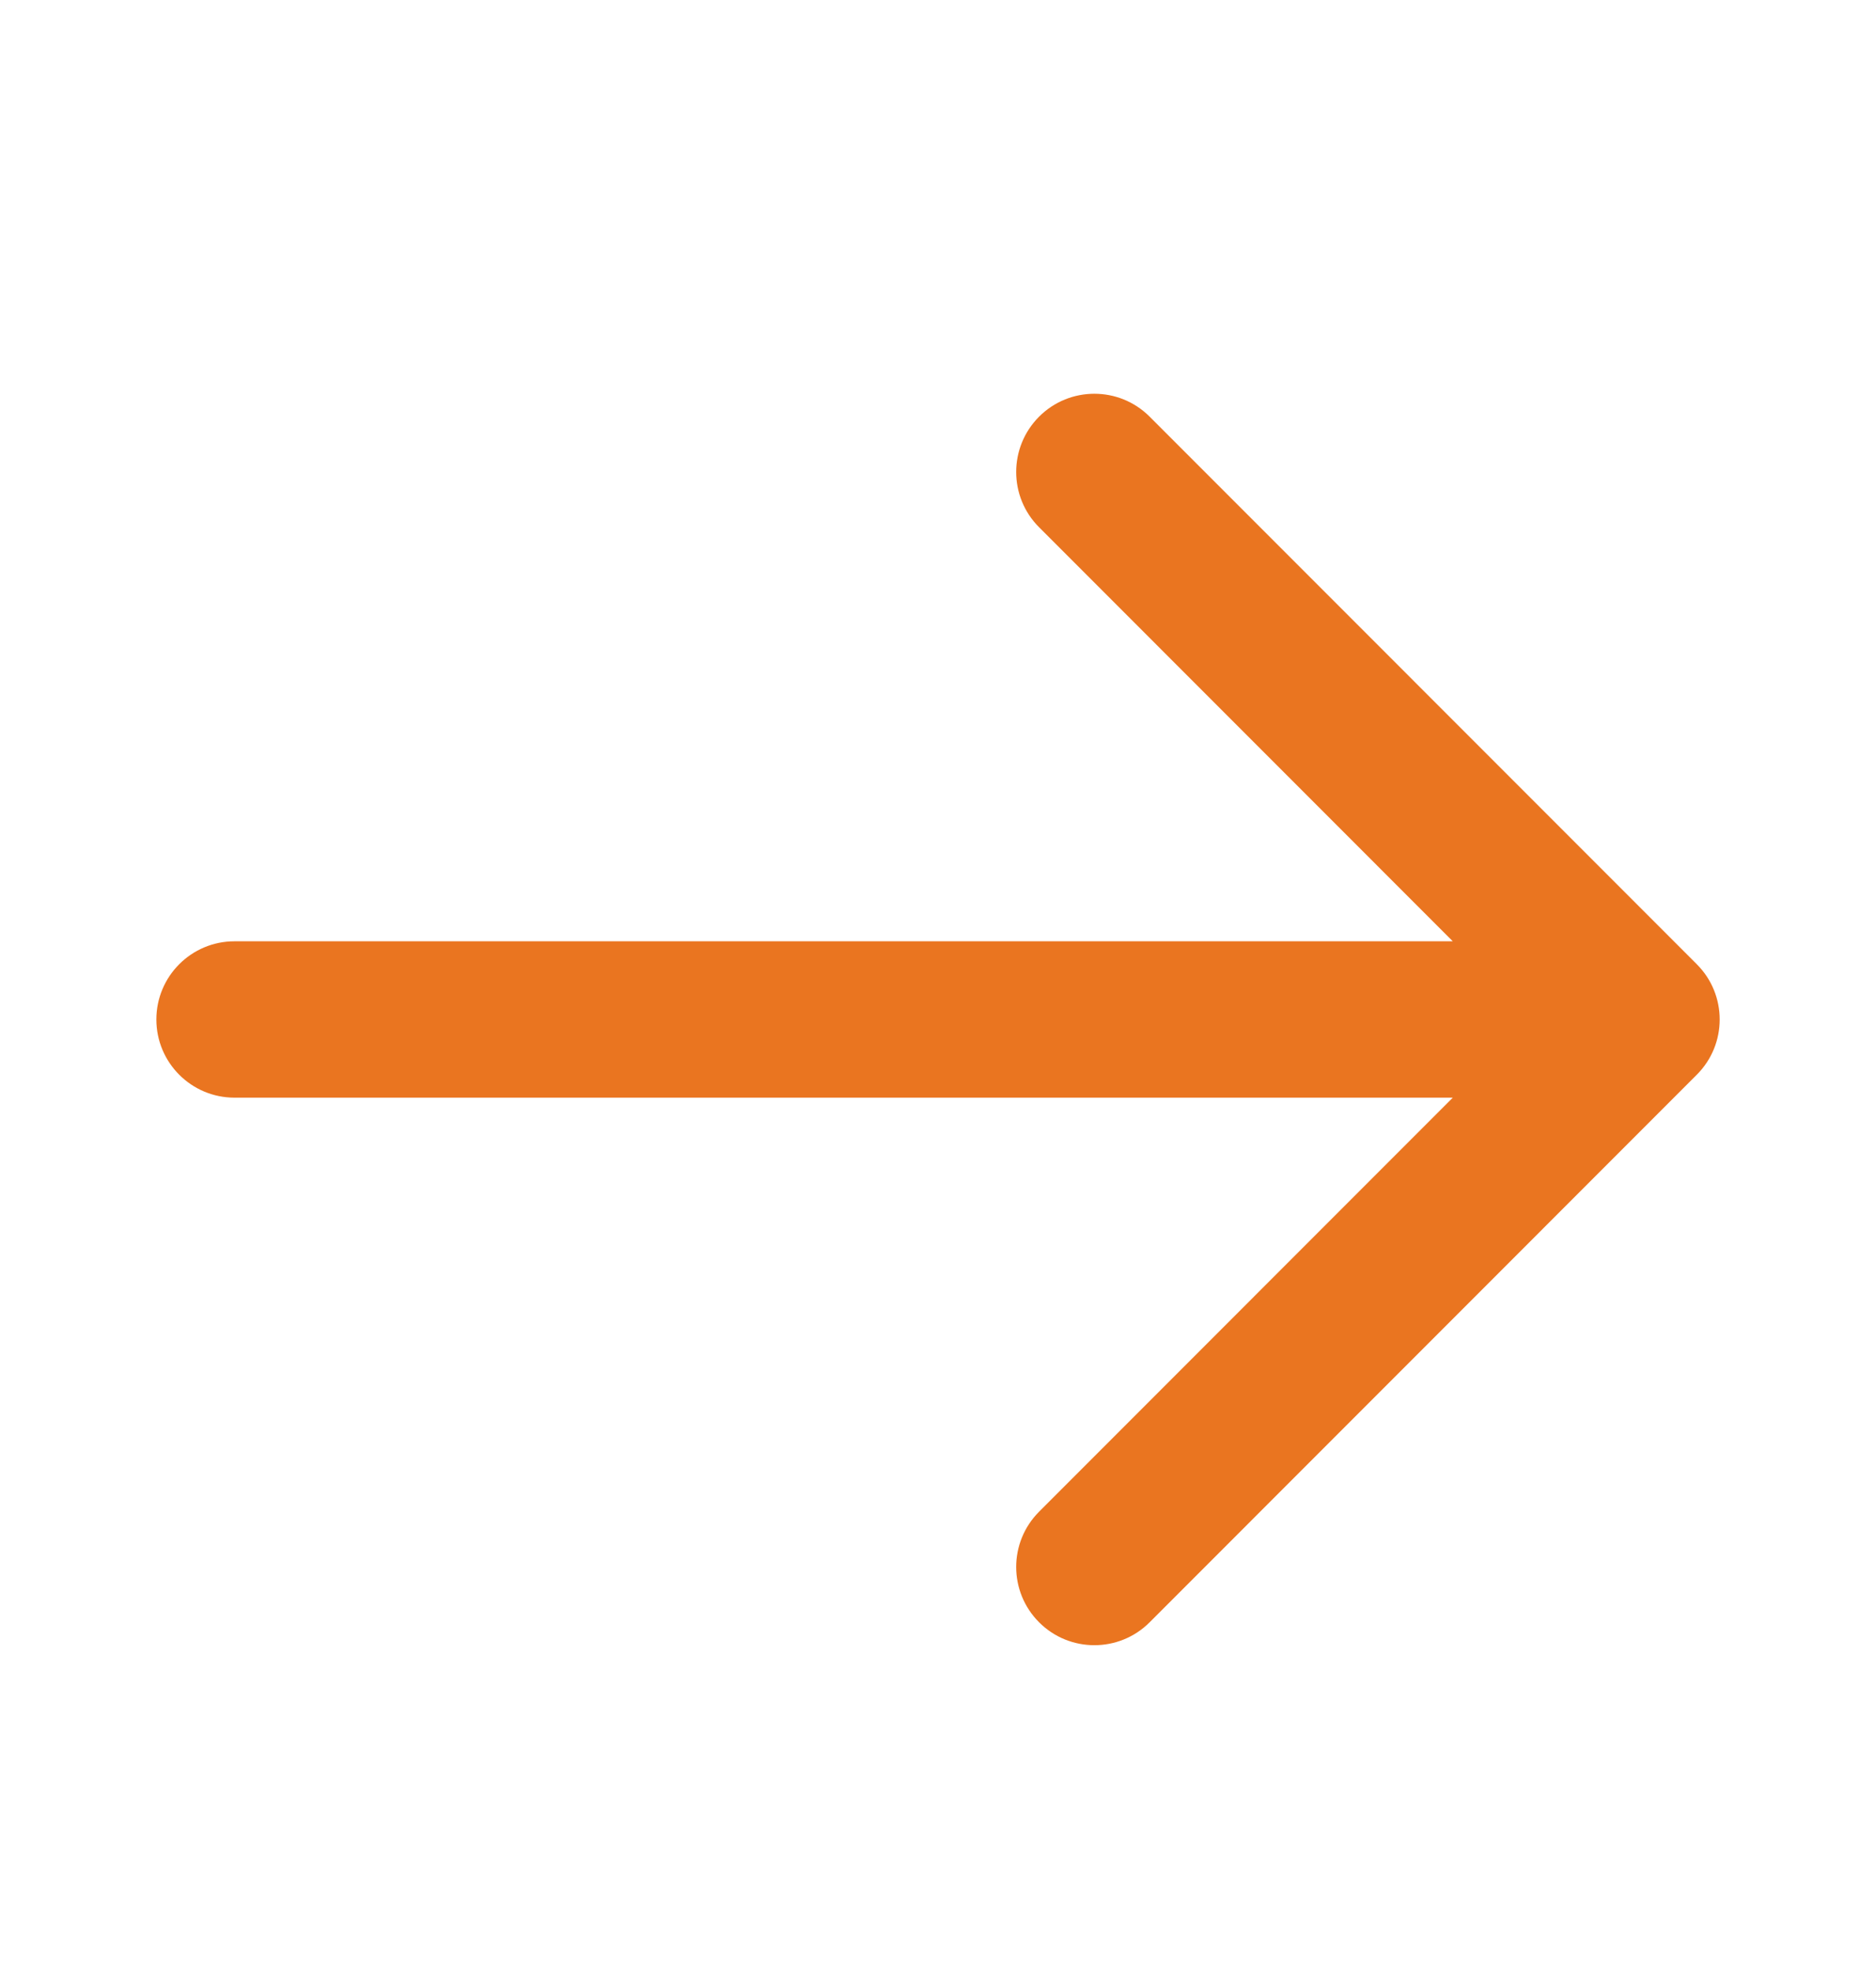 <svg xmlns="http://www.w3.org/2000/svg" width="20" height="21" viewBox="0 0 20 21" fill="none">
  <path
    fill-rule="evenodd"
    clip-rule="evenodd"
    d="M11.078 4.439C11.403 4.114 11.931 4.114 12.256 4.439L18.089 10.273C18.415 10.598 18.415 11.126 18.089 11.451L12.256 17.285C11.931 17.61 11.403 17.61 11.078 17.285C10.752 16.959 10.752 16.432 11.078 16.106L15.488 11.695H2.5C2.04 11.695 1.667 11.322 1.667 10.862C1.667 10.402 2.04 10.029 2.5 10.029H15.488L11.078 5.618C10.752 5.293 10.752 4.765 11.078 4.439Z"
    fill="#EA7520"
  />
</svg>
